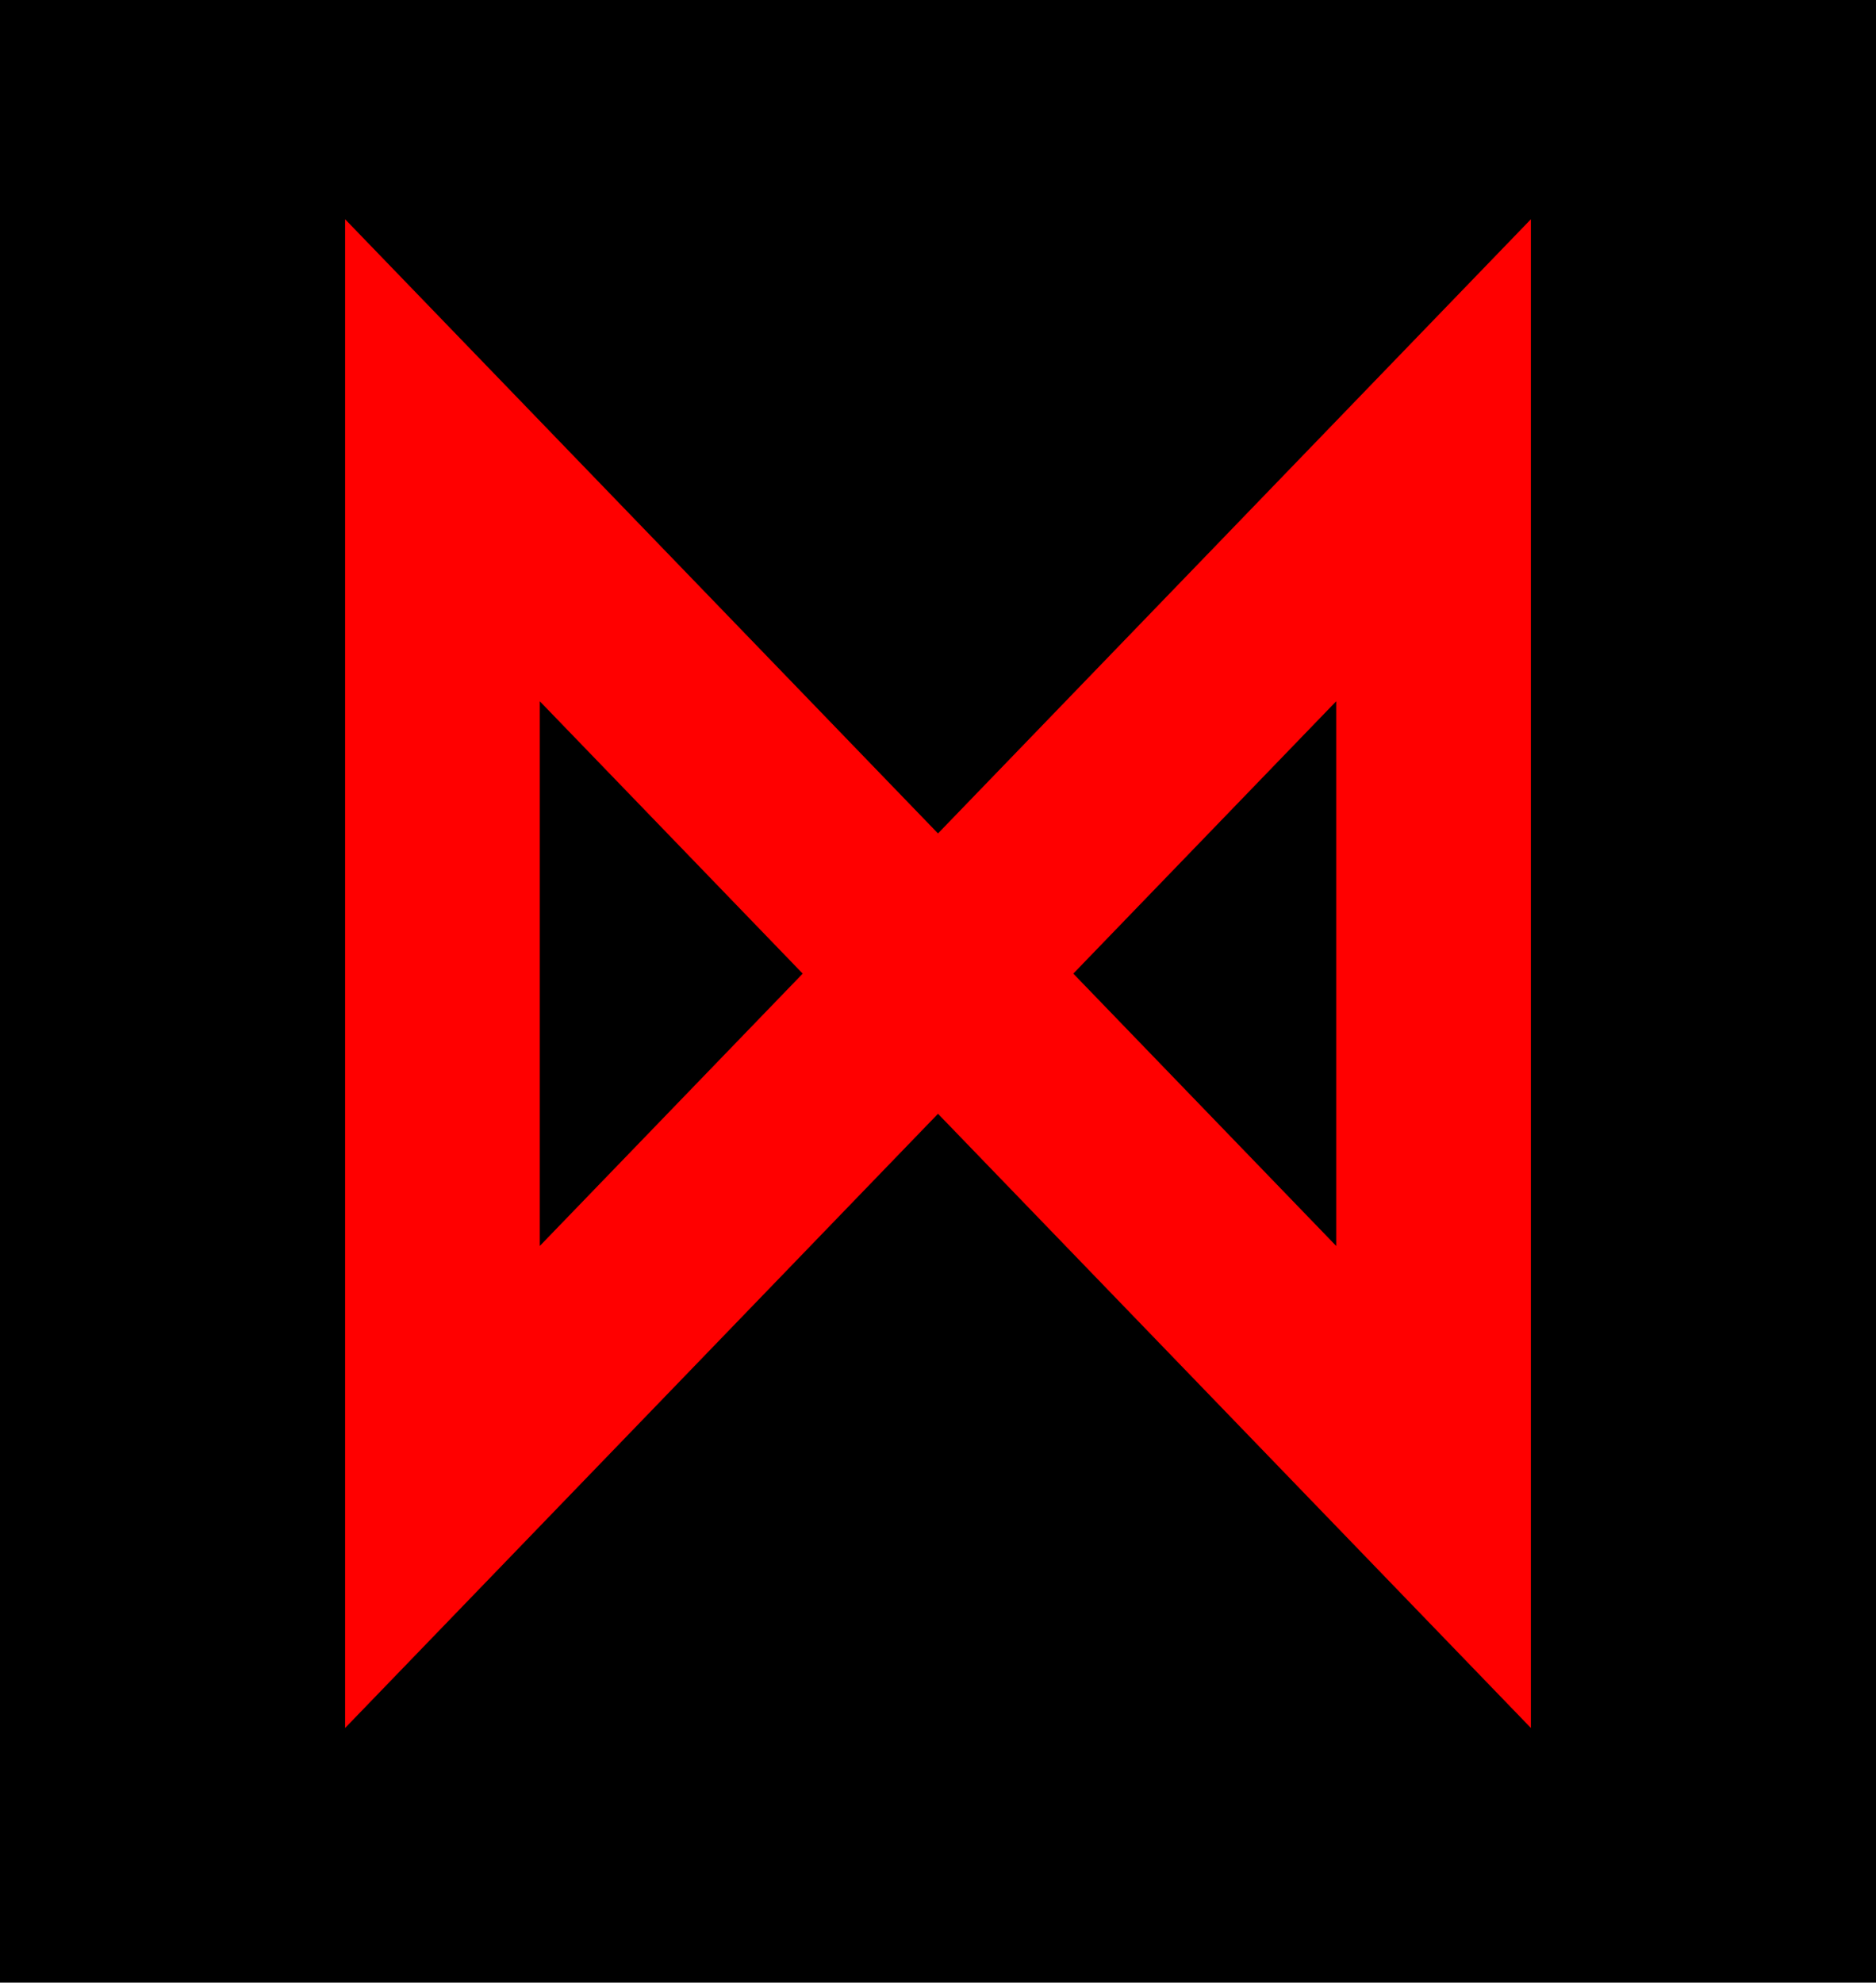 <svg xmlns="http://www.w3.org/2000/svg" width="53" height="56">
<rect fill="black" x="-10" y="-10" width="100" height="100"/>
<path stroke="red" fill="none" stroke-width="5.5" d="M12.5 42 L 12.5 13 L 40.5 42 L 40.5 13 Z"/>
</svg>